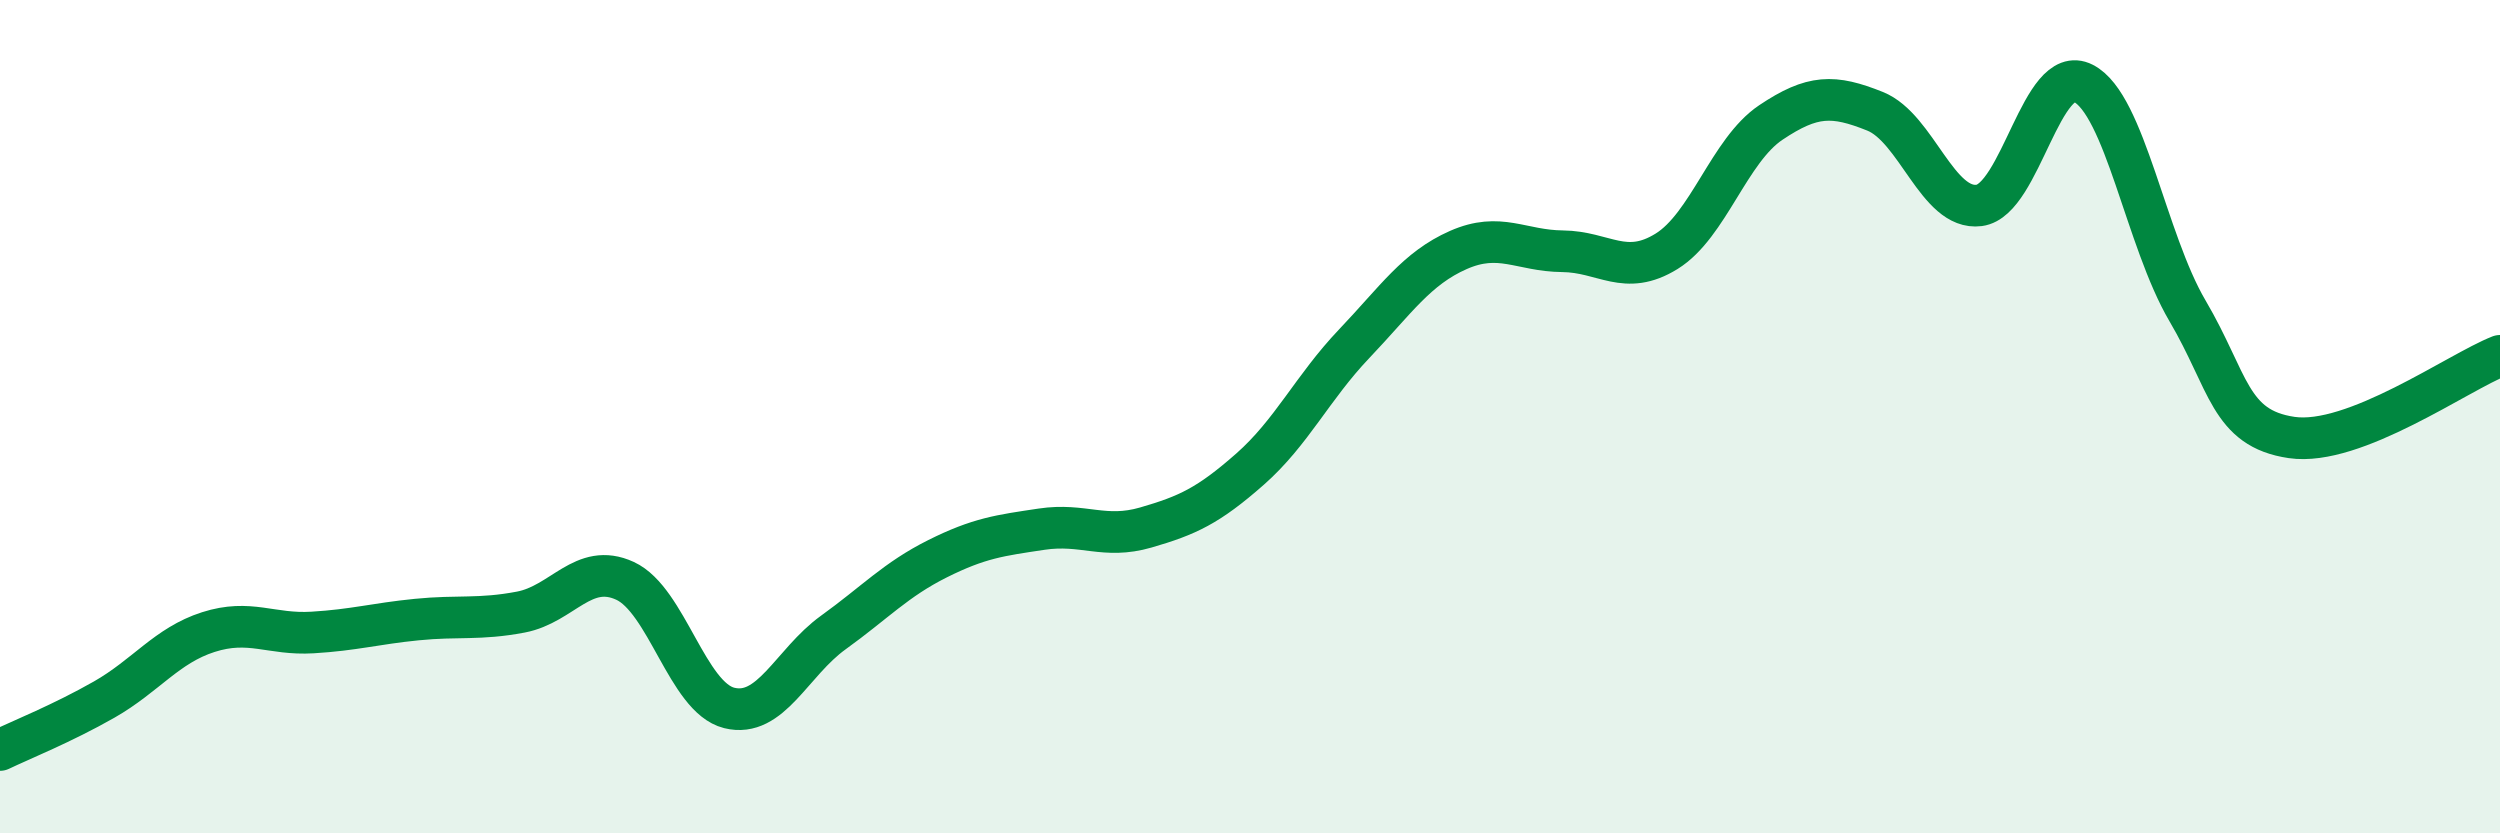 
    <svg width="60" height="20" viewBox="0 0 60 20" xmlns="http://www.w3.org/2000/svg">
      <path
        d="M 0,18 C 0.5,17.76 1.5,17.36 2.5,16.79 C 3.5,16.22 4,15.49 5,15.17 C 6,14.85 6.5,15.24 7.5,15.18 C 8.5,15.12 9,14.97 10,14.87 C 11,14.77 11.5,14.88 12.5,14.69 C 13.5,14.5 14,13.48 15,13.94 C 16,14.4 16.5,16.74 17.5,16.99 C 18.5,17.24 19,15.9 20,15.18 C 21,14.46 21.5,13.91 22.5,13.41 C 23.5,12.91 24,12.85 25,12.7 C 26,12.55 26.5,12.95 27.5,12.66 C 28.5,12.37 29,12.14 30,11.26 C 31,10.38 31.5,9.3 32.5,8.25 C 33.5,7.2 34,6.44 35,6 C 36,5.56 36.5,6.02 37.5,6.03 C 38.5,6.04 39,6.65 40,6.03 C 41,5.41 41.5,3.61 42.5,2.94 C 43.5,2.27 44,2.27 45,2.67 C 46,3.07 46.5,5.06 47.5,4.93 C 48.5,4.8 49,1.49 50,2 C 51,2.51 51.5,5.76 52.5,7.46 C 53.5,9.16 53.5,10.28 55,10.5 C 56.5,10.72 59,8.93 60,8.54L60 20L0 20Z"
        fill="#008740"
        opacity="0.1"
        stroke-linecap="round"
        stroke-linejoin="round"
      />
      <path
        d="M 0,18 C 0.5,17.76 1.5,17.36 2.5,16.79 C 3.5,16.22 4,15.49 5,15.17 C 6,14.85 6.5,15.24 7.5,15.18 C 8.5,15.12 9,14.97 10,14.87 C 11,14.77 11.5,14.88 12.5,14.69 C 13.5,14.5 14,13.48 15,13.94 C 16,14.4 16.5,16.74 17.5,16.99 C 18.5,17.24 19,15.9 20,15.18 C 21,14.46 21.5,13.91 22.5,13.41 C 23.5,12.91 24,12.85 25,12.7 C 26,12.55 26.5,12.95 27.5,12.66 C 28.5,12.37 29,12.14 30,11.26 C 31,10.38 31.5,9.3 32.5,8.25 C 33.5,7.2 34,6.44 35,6 C 36,5.56 36.5,6.02 37.5,6.03 C 38.5,6.04 39,6.65 40,6.03 C 41,5.41 41.5,3.61 42.5,2.94 C 43.5,2.27 44,2.27 45,2.67 C 46,3.07 46.5,5.06 47.5,4.93 C 48.5,4.8 49,1.49 50,2 C 51,2.51 51.5,5.76 52.5,7.46 C 53.5,9.16 53.5,10.28 55,10.5 C 56.5,10.72 59,8.93 60,8.54"
        stroke="#008740"
        stroke-width="1"
        fill="none"
        stroke-linecap="round"
        stroke-linejoin="round"
      />
    </svg>
  